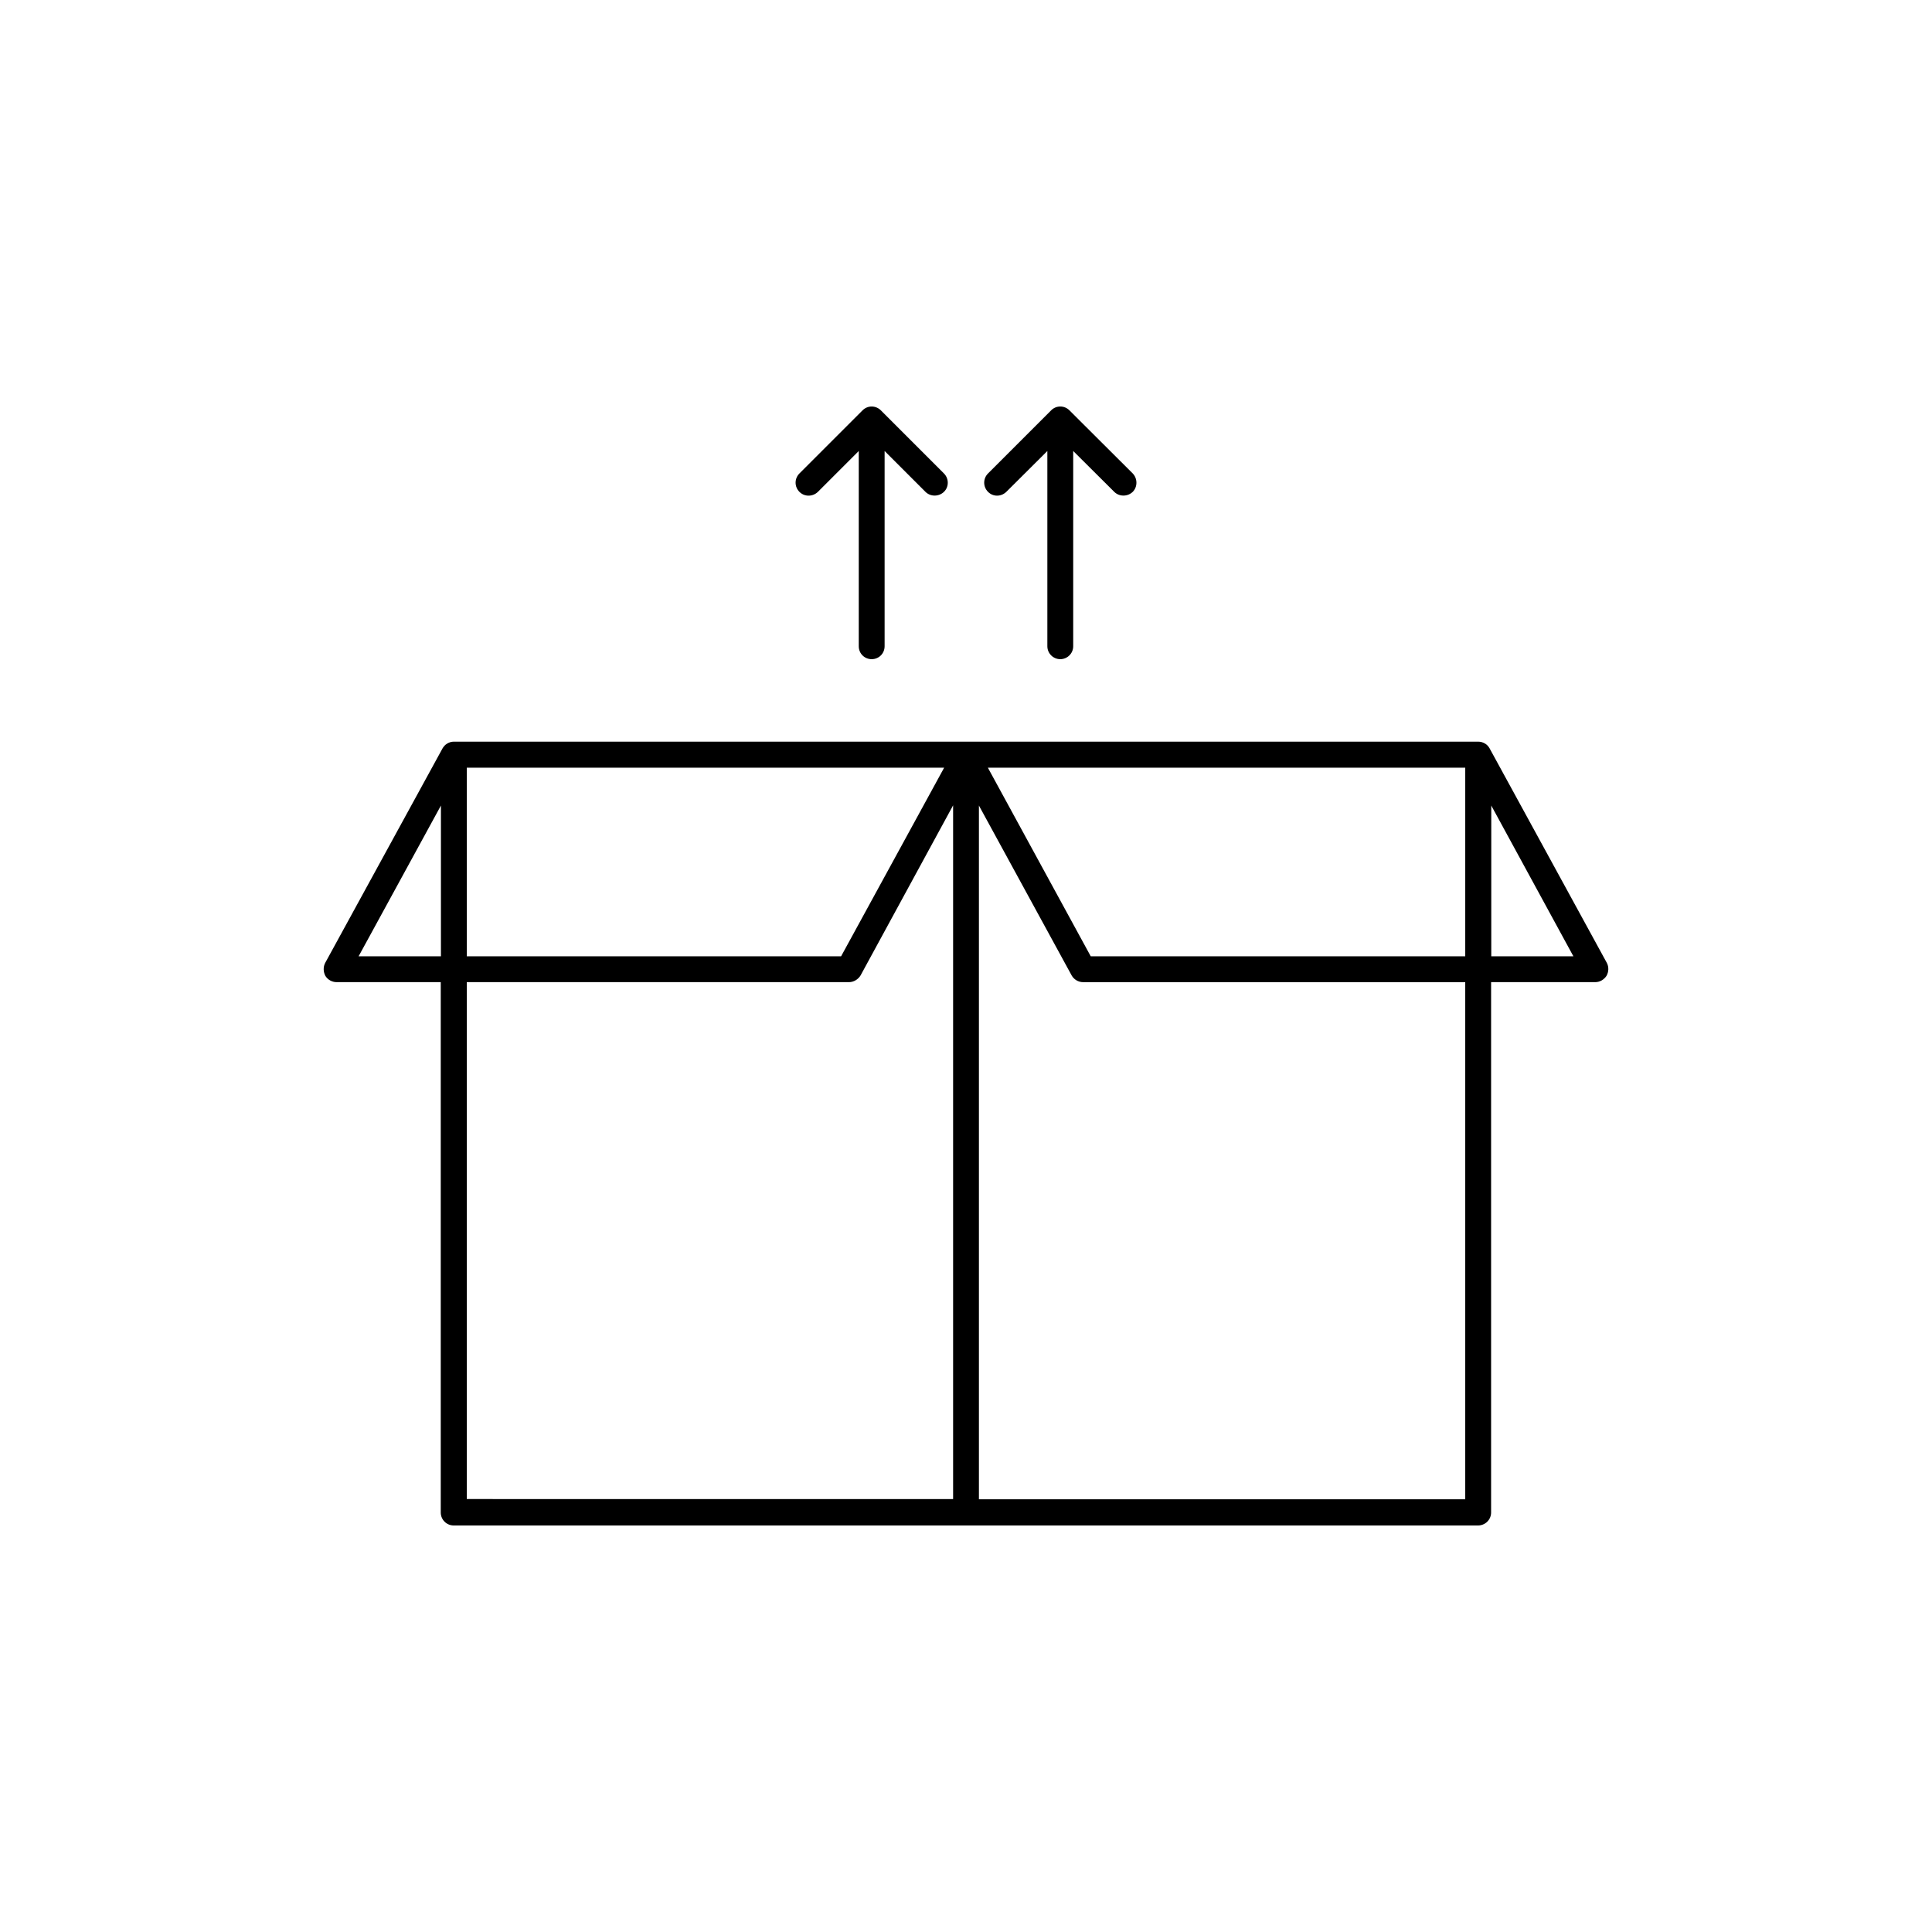 <?xml version="1.0" encoding="UTF-8"?>
<!-- Uploaded to: SVG Repo, www.svgrepo.com, Generator: SVG Repo Mixer Tools -->
<svg fill="#000000" width="800px" height="800px" version="1.1" viewBox="144 144 512 512" xmlns="http://www.w3.org/2000/svg">
 <g>
  <path d="m538.75 342.31c-0.602-1.109-1.762-1.762-3.019-1.762h-271.45c-1.258 0-2.418 0.707-3.023 1.812l-31.086 56.828c-0.555 1.059-0.504 2.367 0.051 3.426 0.656 1.059 1.812 1.664 2.973 1.664h27.609v140.56c0 1.863 1.512 3.426 3.426 3.426h271.45c1.965 0 3.477-1.562 3.477-3.426v-140.56h27.605c1.211 0 2.316-0.656 2.973-1.664 0.605-1.059 0.656-2.367 0.102-3.426zm-6.445 5.141v49.977h-99.25l-27.258-49.977zm-138.1 0-27.305 49.977h-99.199v-49.977zm-155.17 49.977 21.816-39.953v39.953zm28.668 6.852h101.27c1.258 0 2.418-0.707 3.074-1.762l24.535-45.09v183.84l-128.88-0.004zm264.6 137.04h-128.88v-183.84l24.586 45.039c0.605 1.059 1.762 1.762 3.023 1.762h101.27zm6.898-143.89v-39.953l21.766 39.953z"/>
  <path d="m371.58 263.52v51.742c0 1.914 1.512 3.426 3.426 3.426 1.914 0 3.426-1.512 3.426-3.426v-51.742l10.832 10.832c1.309 1.309 3.527 1.309 4.887 0s1.359-3.527 0-4.887l-16.723-16.727c-0.656-0.656-1.562-1.008-2.418-1.008-0.906 0-1.762 0.352-2.418 1.008l-16.73 16.727c-1.359 1.359-1.359 3.527 0 4.887s3.527 1.309 4.887 0z"/>
  <path d="m421.56 263.52v51.742c0 1.914 1.562 3.426 3.426 3.426s3.426-1.512 3.426-3.426v-51.742l10.883 10.832c1.309 1.309 3.527 1.309 4.887 0 1.309-1.309 1.309-3.527 0-4.887l-16.777-16.727c-0.656-0.656-1.512-1.008-2.418-1.008s-1.762 0.352-2.418 1.008l-16.727 16.727c-1.359 1.359-1.359 3.527 0 4.887s3.477 1.309 4.836 0z"/>
 </g>
</svg>